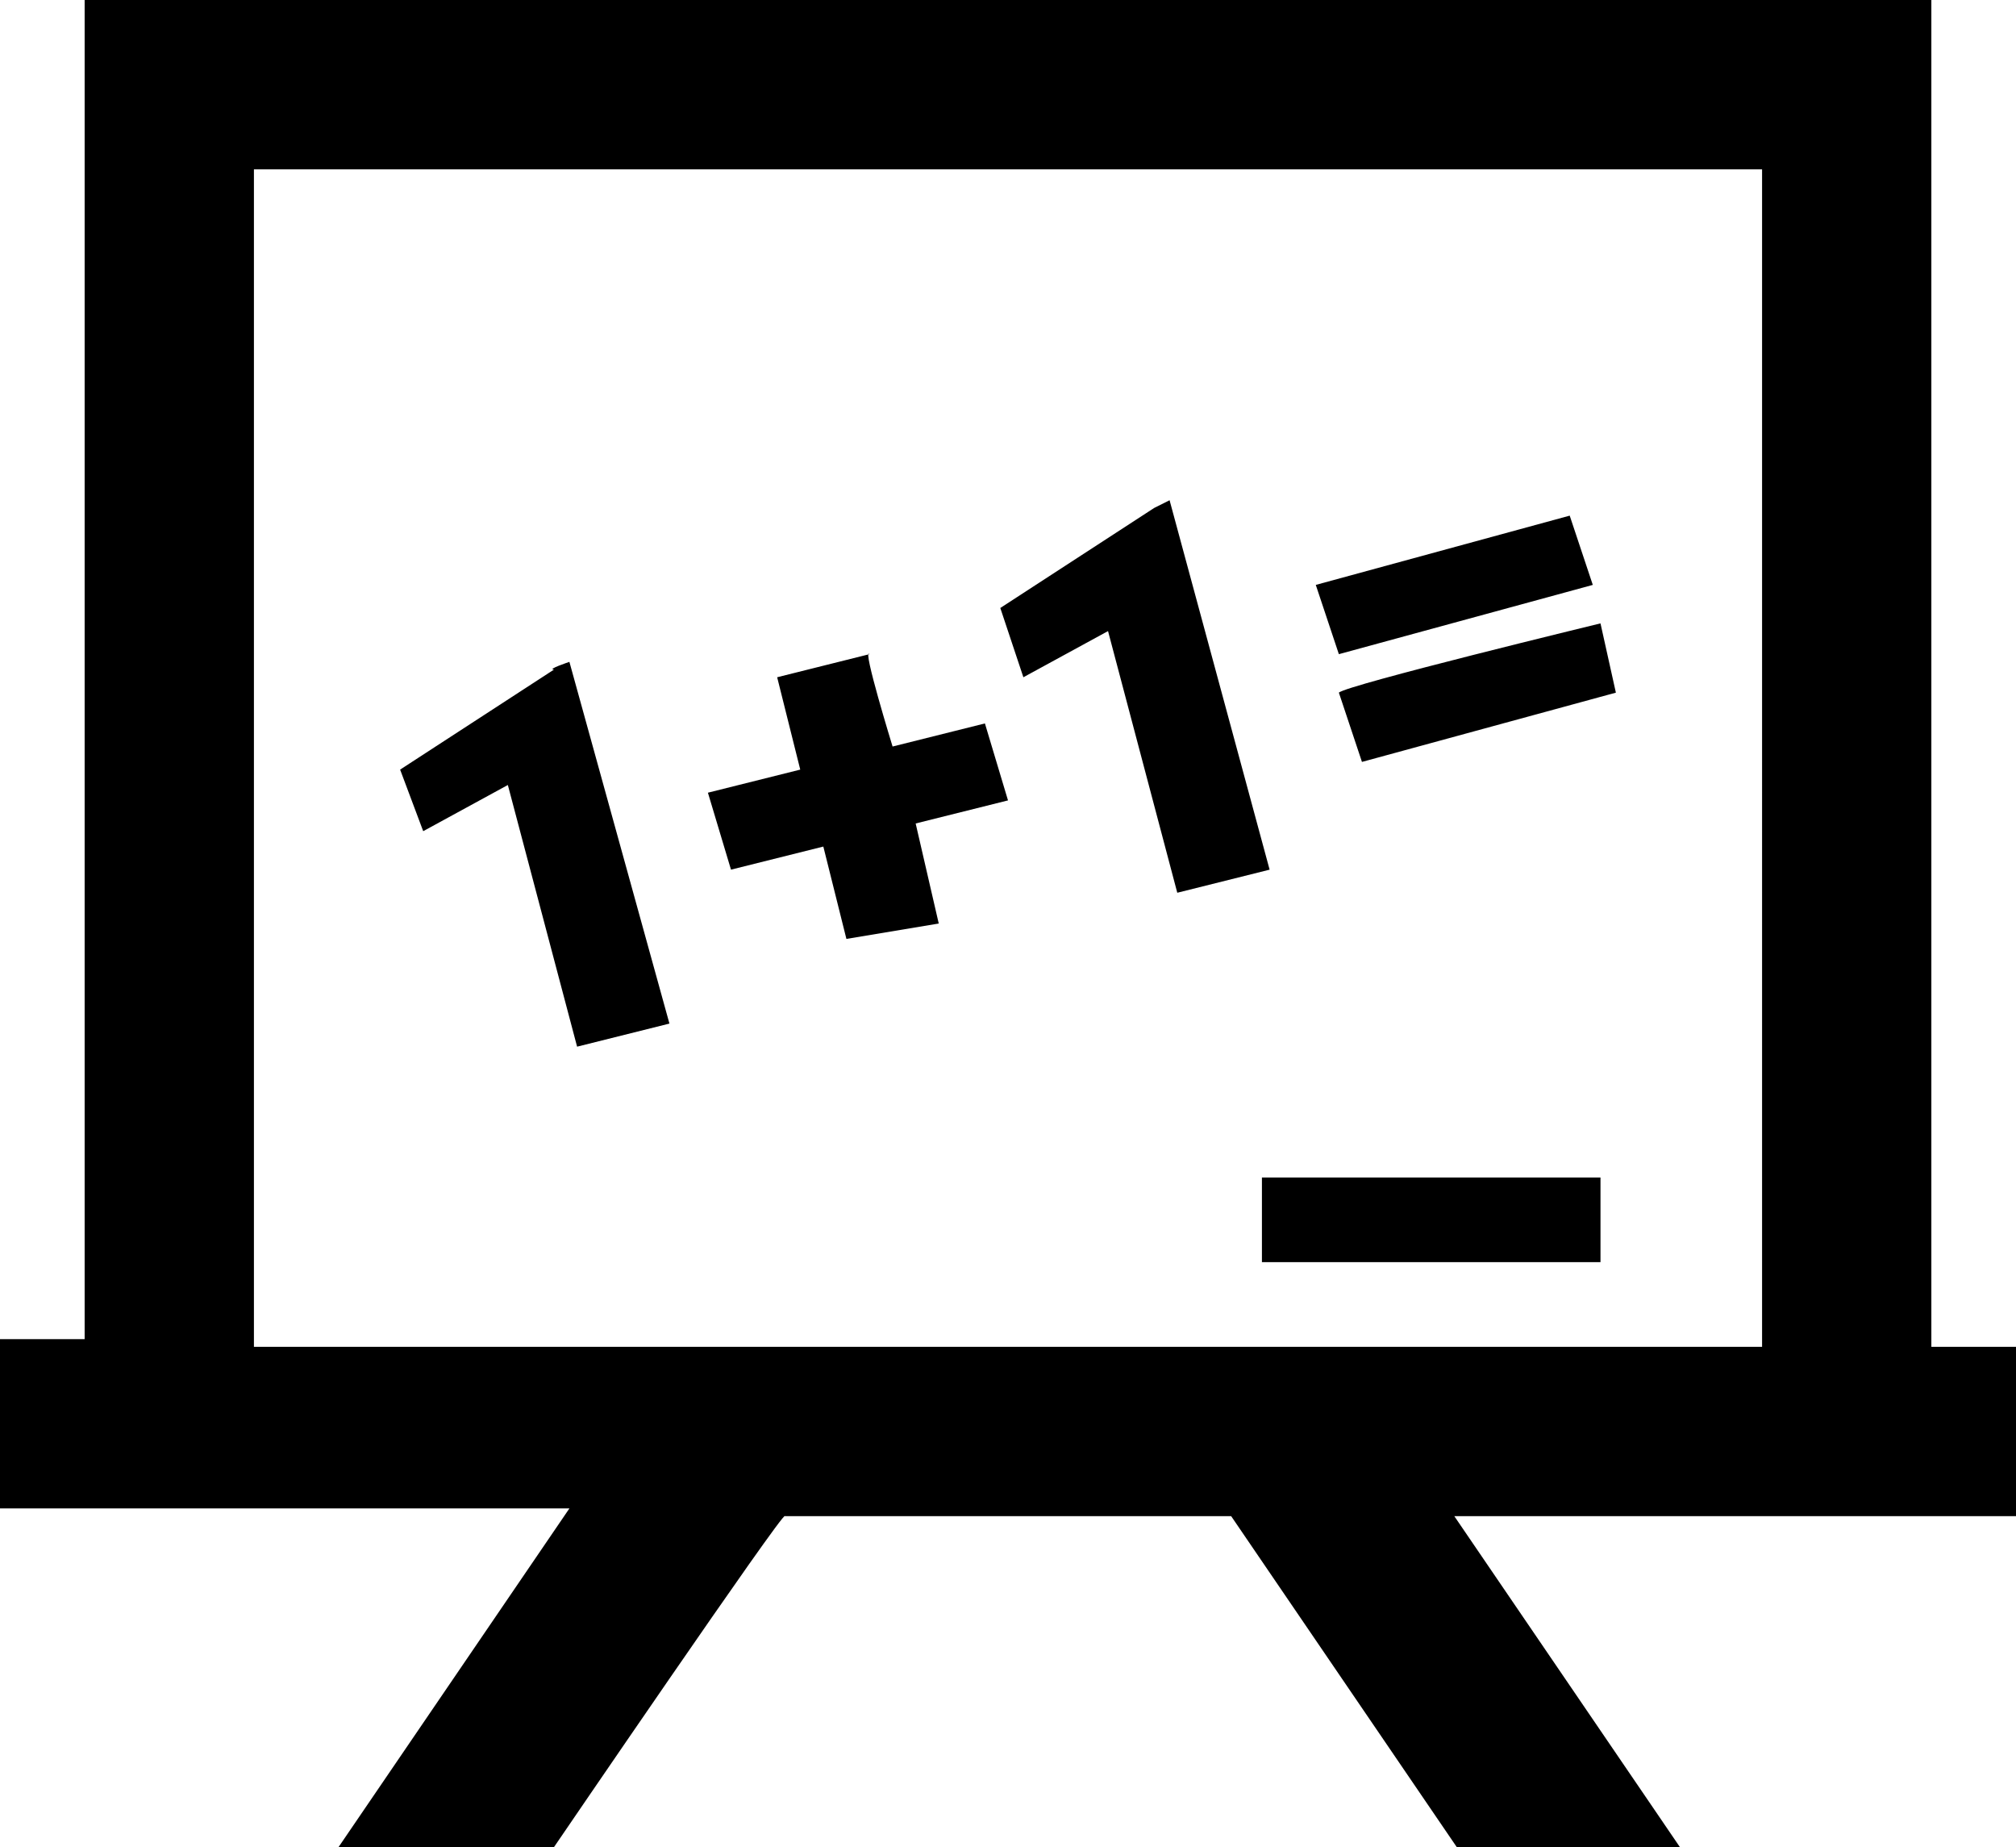 <?xml version="1.0" encoding="utf-8"?>
<!-- Generator: Adobe Illustrator 26.4.1, SVG Export Plug-In . SVG Version: 6.00 Build 0)  -->
<svg version="1.1" id="katman_1" xmlns="http://www.w3.org/2000/svg" xmlns:xlink="http://www.w3.org/1999/xlink" x="0px" y="0px"
	 viewBox="0 0 26.2 24" style="enable-background:new 0 0 26.2 24;" xml:space="preserve">
<style type="text/css">
	.st0{fill-rule:evenodd;clip-rule:evenodd;}
</style>
<path class="st0" d="M7.2,24H4.4l3-4.4H0v-2.2h1.1V0h24v17.5h1.1v2.2h-7.3l3,4.4H19l-3-4.4h-5.8C10.2,19.6,7.2,24,7.2,24z M22.9,2.2
	H3.3v15.3h19.6V2.2z M16.4,15.3h4.4v1.1h-4.4V15.3z M7.4,8.6l1.3,4.7l-1.2,0.3l-0.9-3.4l-1.1,0.6l0,0L5.2,10l2-1.3
	C7.1,8.7,7.4,8.6,7.4,8.6z M11.6,9.7l1.2-0.3l0.3,1l-1.2,0.3l0.3,1.3L11,12.2L10.7,11l-1.2,0.3l-0.3-1l1.2-0.3l-0.3-1.2l1.2-0.3
	C11.2,8.4,11.6,9.7,11.6,9.7z M16.5,11.3l-1.2,0.3l-0.9-3.4l-1.1,0.6l0,0L13,7.9l2-1.3l0.2-0.1C15.2,6.5,16.5,11.3,16.5,11.3z
	 M20.8,8.1L21,9l-3.3,0.9l-0.3-0.9C17.5,8.9,20.8,8.1,20.8,8.1z M20.4,6.7l0.3,0.9l-3.3,0.9l-0.3-0.9C17.1,7.6,20.4,6.7,20.4,6.7z"
	/>
</svg>
